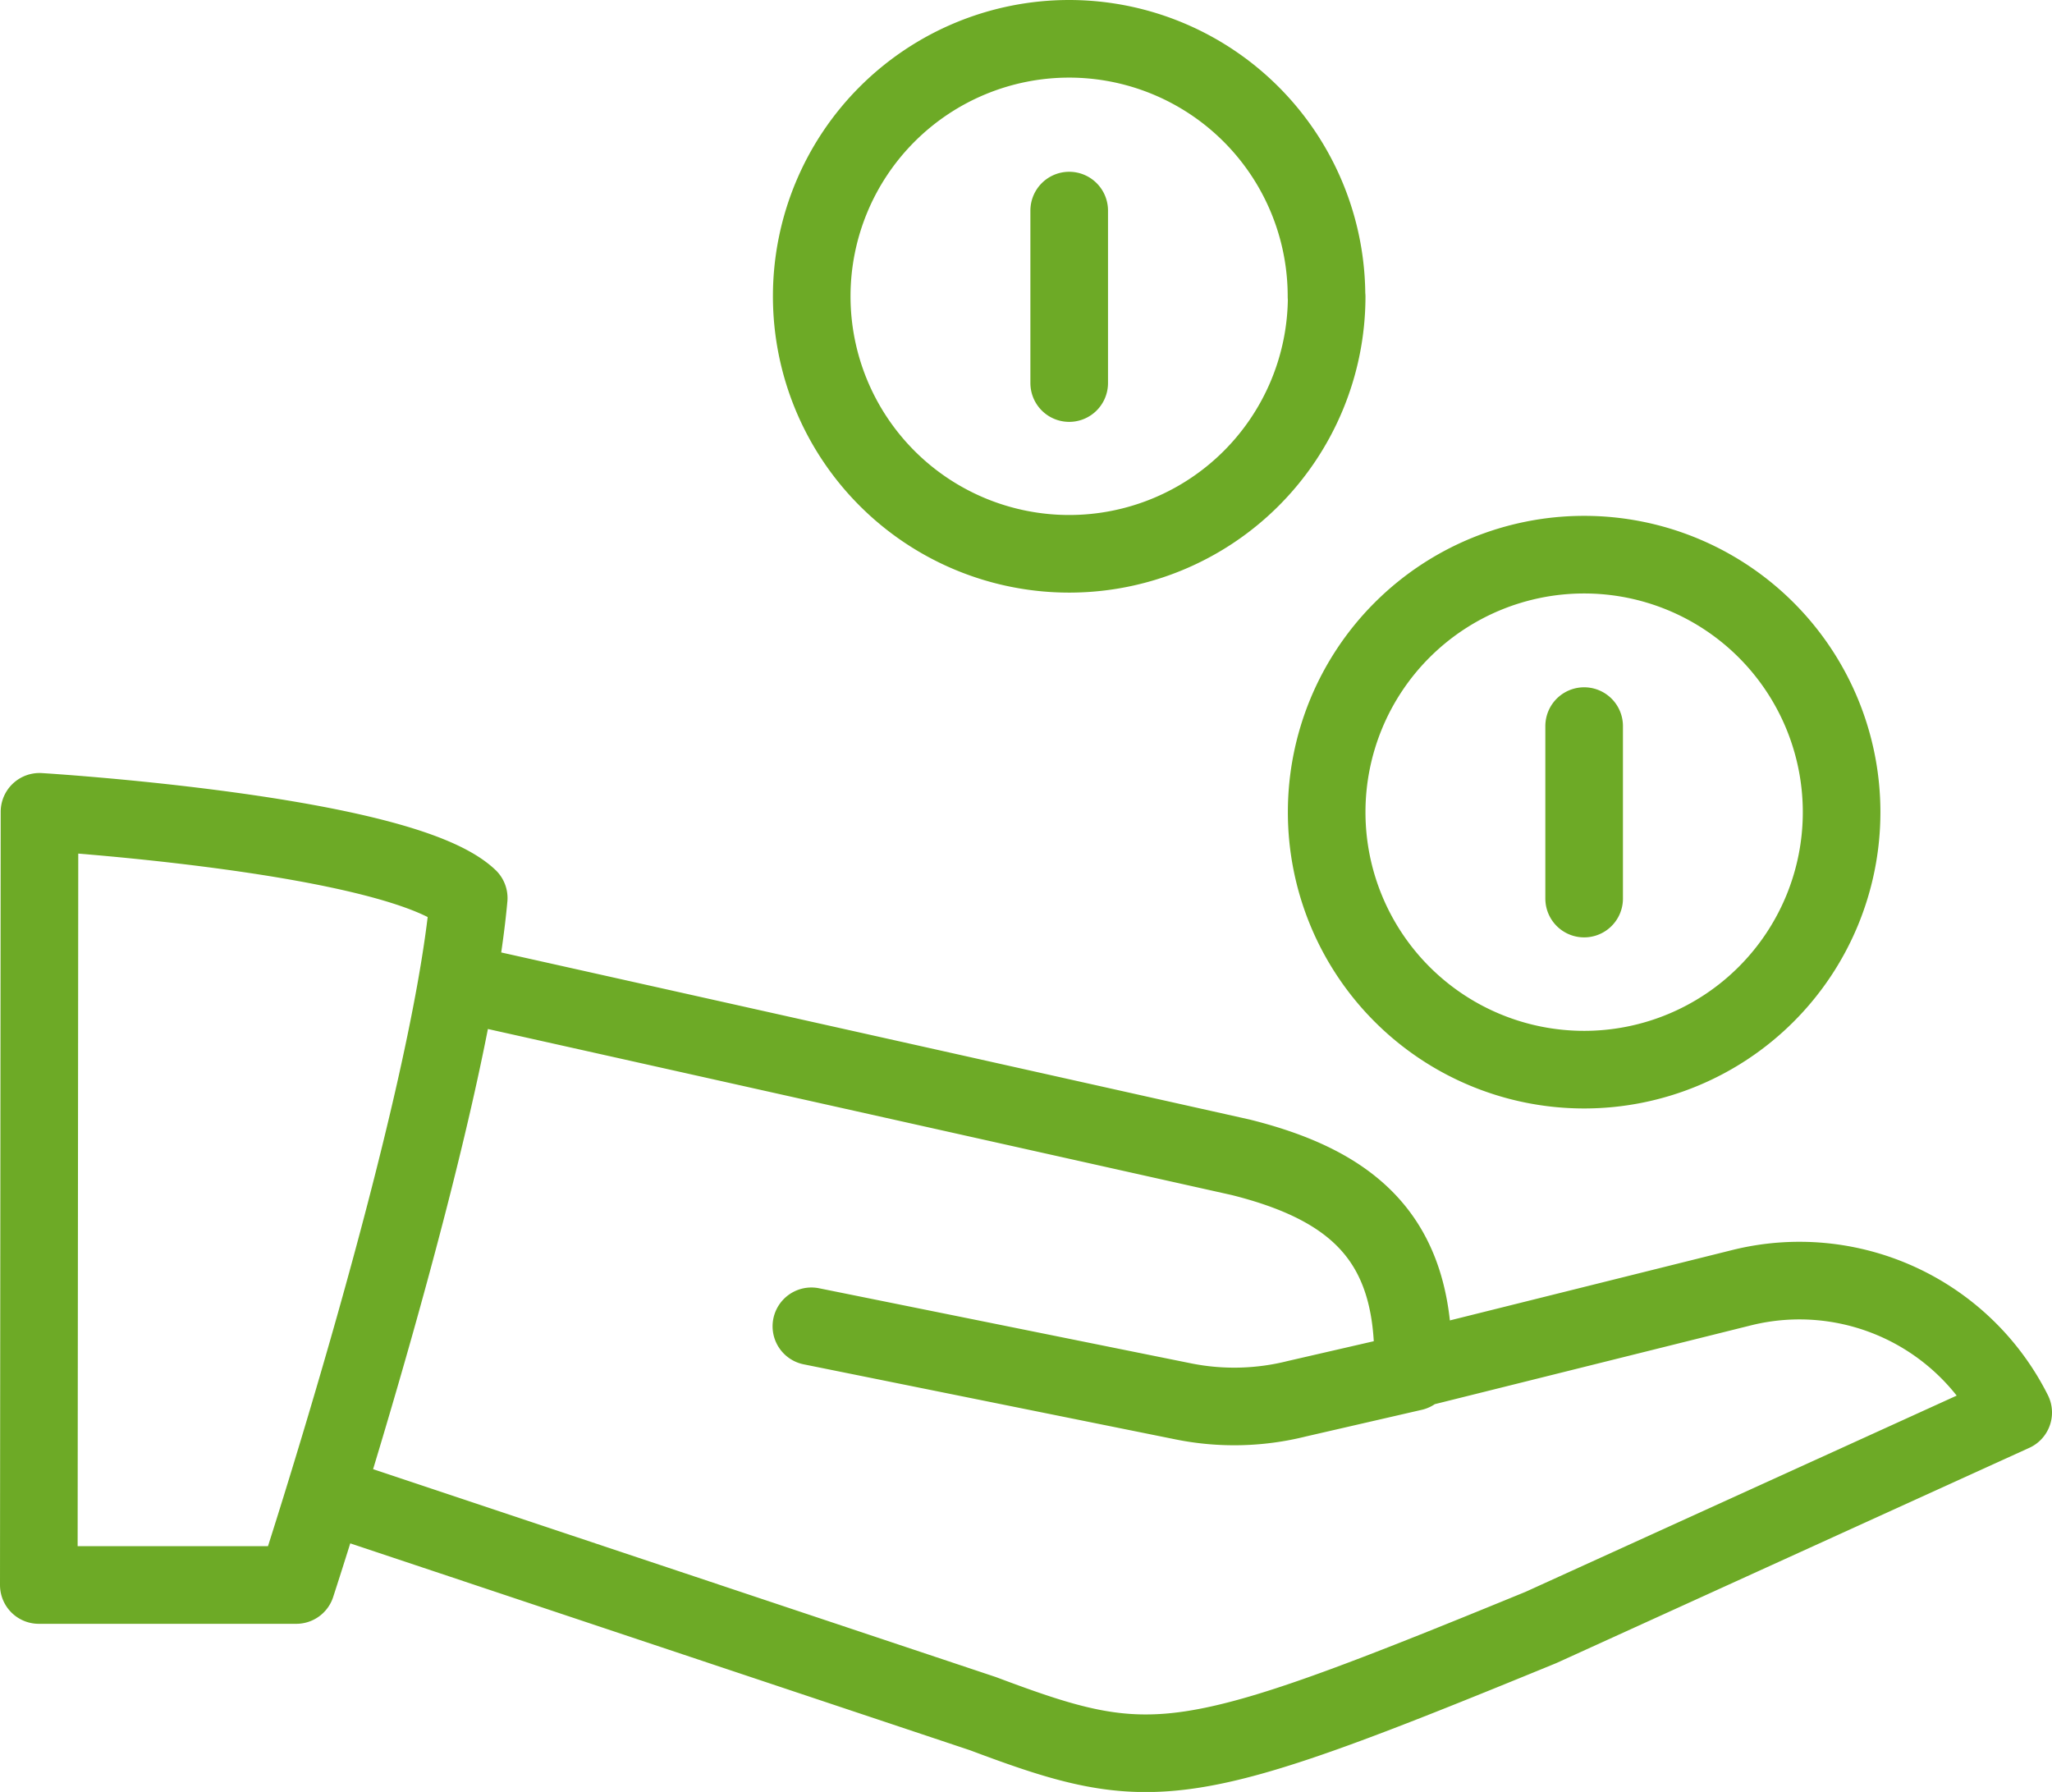 <svg xmlns="http://www.w3.org/2000/svg" xmlns:xlink="http://www.w3.org/1999/xlink" width="118.99" height="103.9" viewBox="0 0 118.99 103.9"><defs><style>.a,.c{fill:none;}.b{clip-path:url(#a);}.c{stroke:#6daa26;stroke-linecap:round;stroke-linejoin:round;stroke-width:4.5px;}</style><clipPath id="a" transform="translate(-9 -4.1)"><rect class="a" x="9" y="4.1" width="118.99" height="103.9"/></clipPath></defs><title>hand</title><g class="b"><path class="c" d="M71,16.31v10m14.93-5A14.93,14.93,0,1,1,71,6.35,14.93,14.93,0,0,1,85.92,21.29Zm14.93,24.89v10m14.93-5a14.93,14.93,0,1,1-14.93-14.94A14.93,14.93,0,0,1,115.79,51.16Zm-79.65,10,44.8,10c6.65,1.66,10,4.81,10,11.66v.79L84.2,85.2a14.93,14.93,0,0,1-6.55.16L56.05,81M90.9,83.52,110,78.76A13.87,13.87,0,0,1,125.74,86L98.36,98.46c-20.74,8.51-22.48,8.71-32.36,5L28.67,91M11.25,96H26.18s8.84-27,10-39.83c-3.94-3.73-24.89-5-24.89-5Z" transform="translate(-9 -4.1)"/></g></svg>